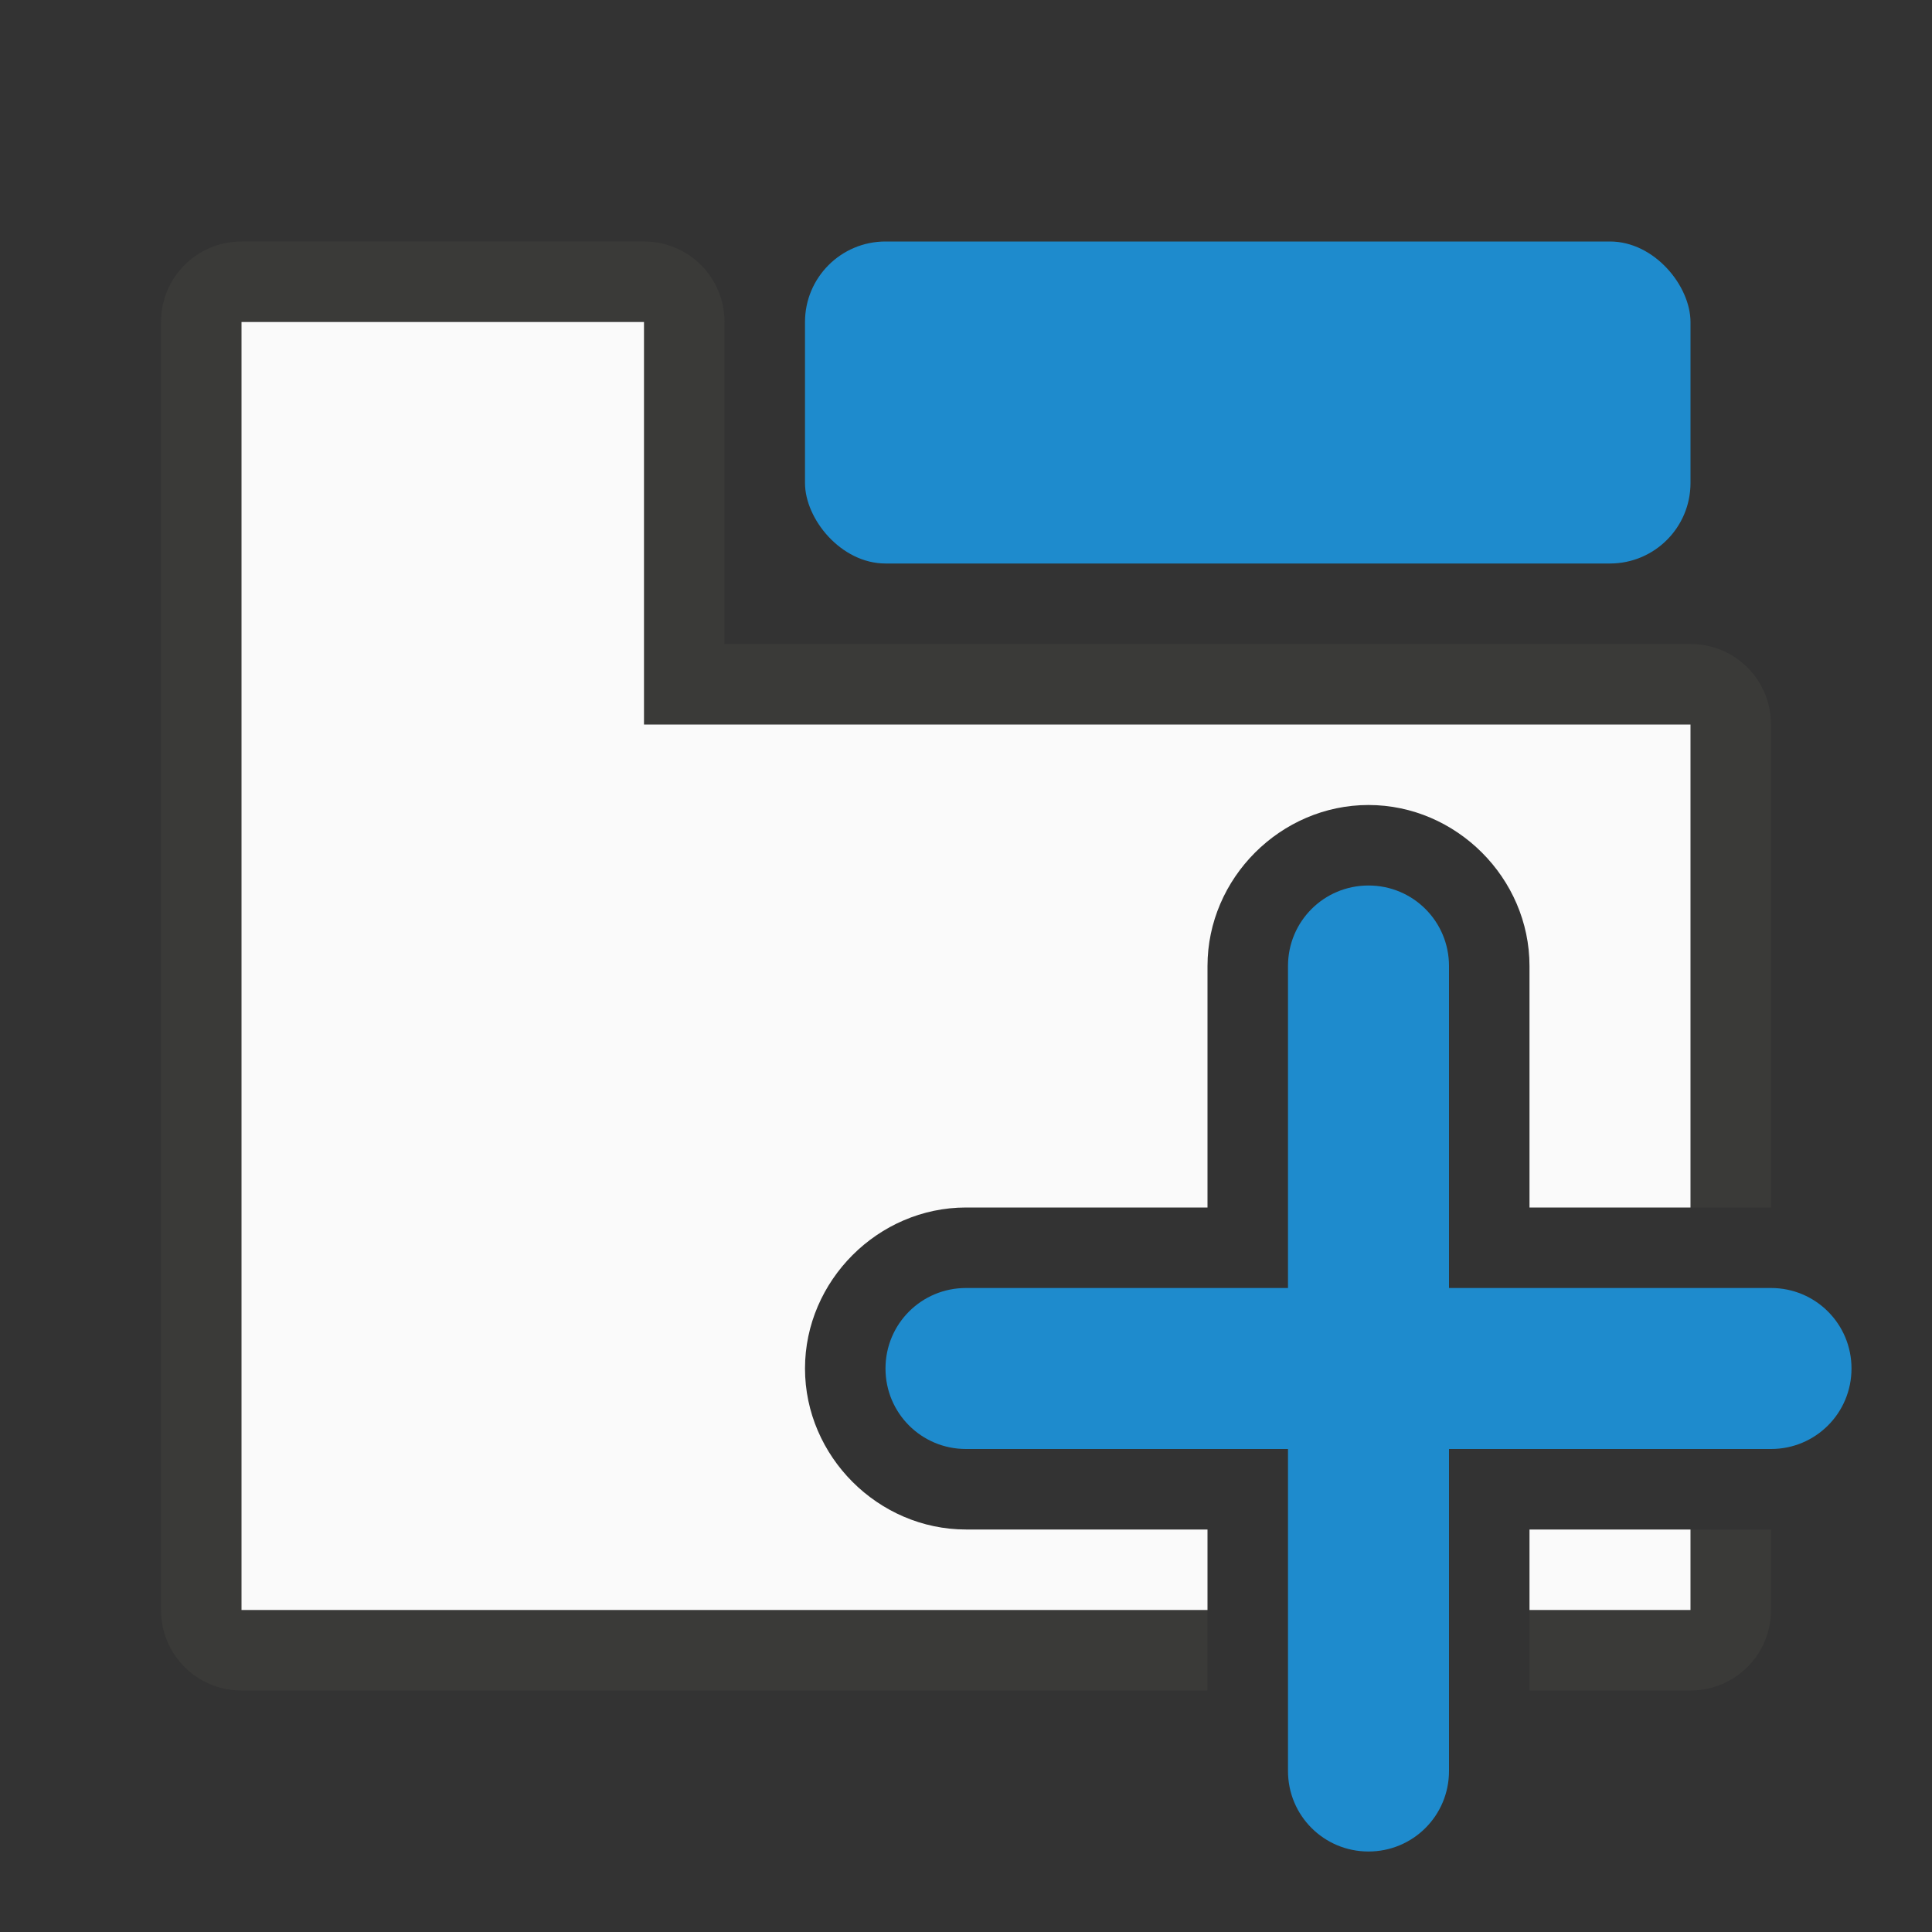 <svg viewBox="0 0 24 24" xmlns="http://www.w3.org/2000/svg"><rect x="0" y="0" width="24" height="24" fill="#333333" stroke="none"/><path d="m3 3c-.554 0-1 .446-1 1v3 13c0 .554.446 1 1 1h6 6v-1h-6-6v-16h5v5h13v6h1v-6c0-.554-.446-1-1-1h-12v-4c0-.554-.446-1-1-1zm18 16v1h-2v1h2c.554 0 1-.446 1-1v-1z" fill="#3a3a38"/><path d="m3 4v16h6 6v-1h-3c-1.091 0-2-.909-2-2s.909-2 2-2h3v-3c0-1.091.909-2 2-2s2 .909 2 2v3h2v-6h-13v-5zm16 15v1h2v-1z" fill="#fafafa"/><g fill="#1e8bcd"><rect height="4" ry="1" width="11" x="10" y="3"/><path d="m17 11c-.554 0-1 .446-1 1v4h-4c-.554 0-1 .446-1 1s.446 1 1 1h4v4c0 .554.446 1 1 1s1-.446 1-1v-4h4c.554 0 1-.446 1-1s-.446-1-1-1h-4v-4c0-.554-.446-1-1-1z"/></g></svg>